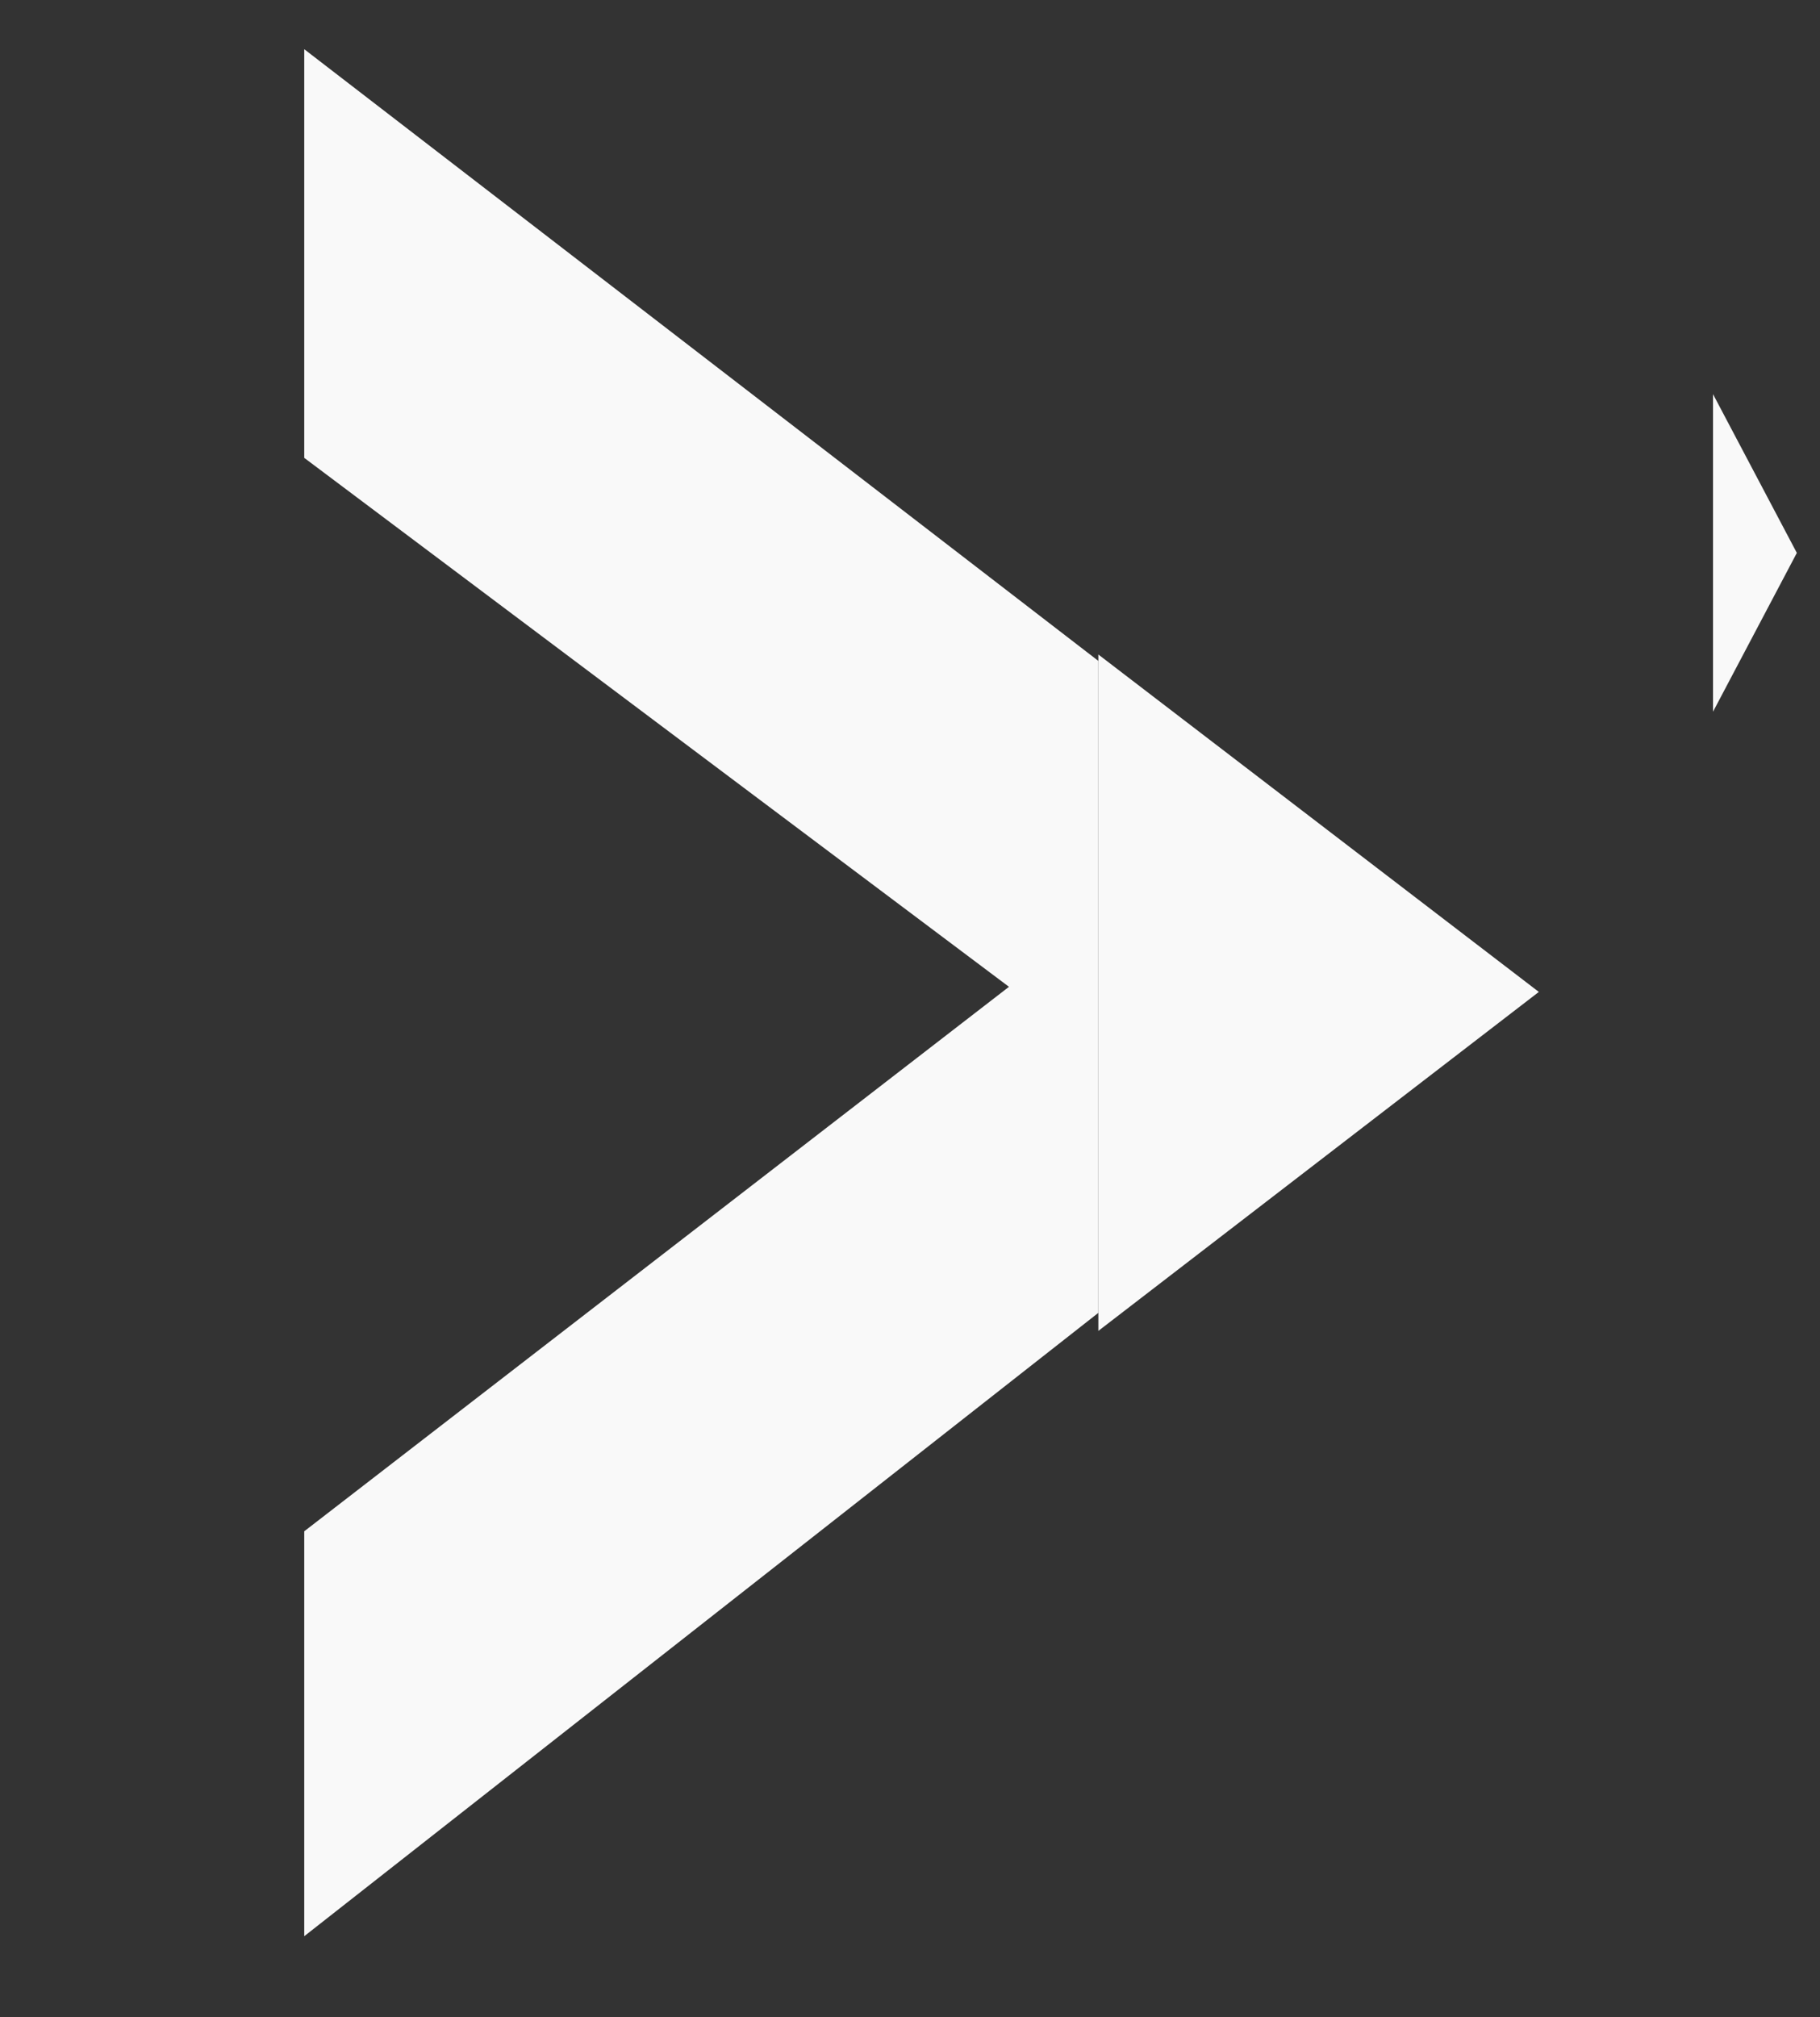 <svg width="37" height="41" viewBox="0 0 37 41" fill="none" xmlns="http://www.w3.org/2000/svg">
<rect x="0" y="0" width="37" height="41" fill="#333333" stroke="none"/>
<g clip-path="url(#clip0_15459_32277)">
<path d="M6.185 1V9.306L20.512 20.057L6.185 31.124V39.354L22.329 26.684V13.433L6.185 1Z" fill="#F9F9F9"/>
<path d="M22.329 27.051V13.303L31.284 20.161L22.329 27.051Z" fill="#F9F9F9"/>
<path d="M34.825 8.011V14.466L36.529 11.238L34.825 8.011Z" fill="#F9F9F9"/>
</g>
<defs>
<clipPath id="clip0_15459_32277">
<rect width="36" height="40.354" fill="white" transform="translate(0.734)"/>
</clipPath>
</defs>
</svg>
